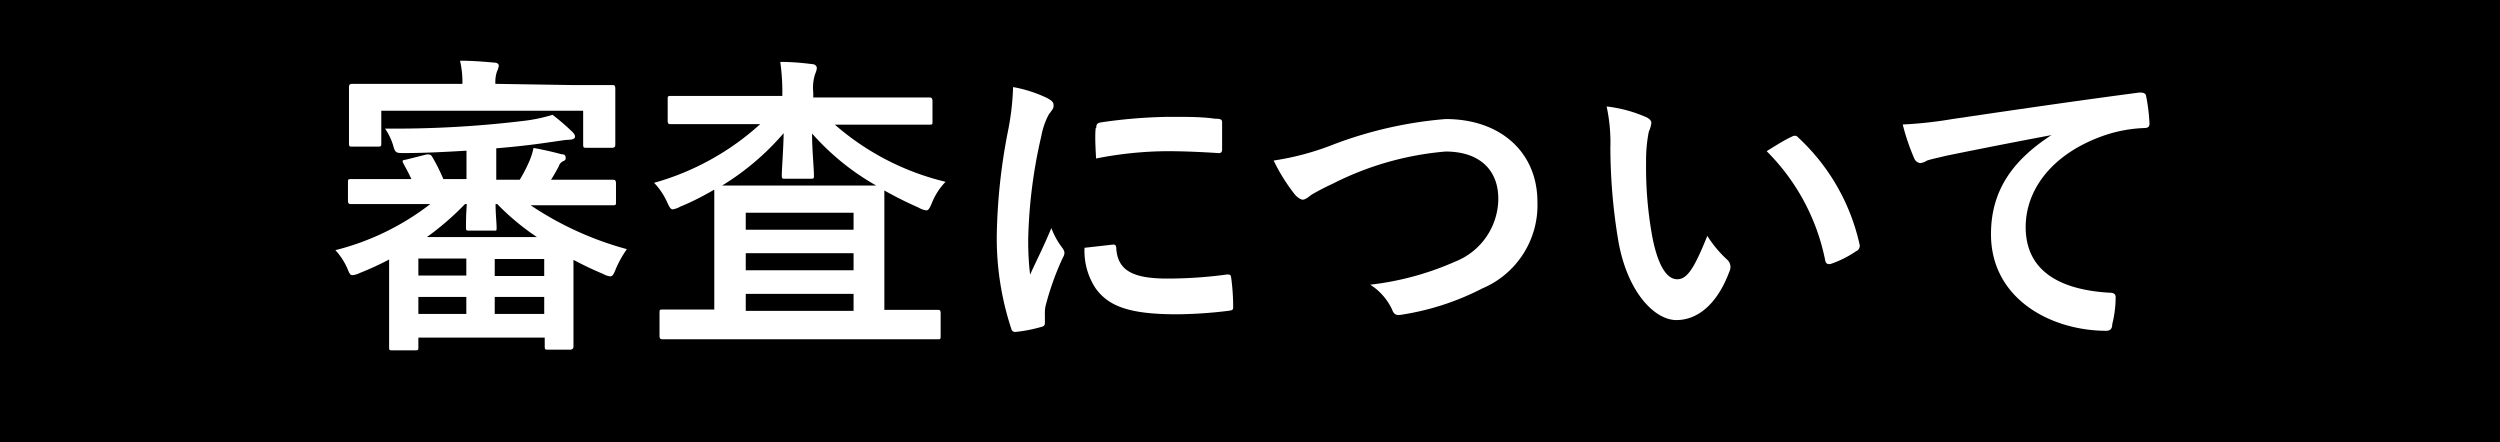 <svg xmlns="http://www.w3.org/2000/svg" viewBox="0 0 147 26"><defs><style>.cls-1{fill:#fff;}</style></defs><rect width="147" height="26"/><path class="cls-1" d="M23,12c-1.66,0-2.23,0-2.34,0s-.2,0-.2-.2V10.75c0-.2,0-.22.2-.22s.68,0,2.34,0h1.19c-.15-.33-.29-.58-.44-.86s-.07-.24.15-.29l1.19-.3c.19,0,.24,0,.33.15a11.15,11.15,0,0,1,.65,1.3h1.36V8.86C26.24,8.93,25,9,23.76,9c-.46,0-.52,0-.64-.44a3.54,3.54,0,0,0-.48-1,62.83,62.83,0,0,0,8.21-.46,9.27,9.27,0,0,0,1.64-.35,13.78,13.78,0,0,1,1.16,1c.13.13.16.2.16.29s-.09.17-.38.18-.61.08-1.16.15c-1,.15-2,.26-3.09.35v1.85h1.38a8.81,8.81,0,0,0,.59-1.15,3.84,3.84,0,0,0,.22-.72c.62.11,1.17.24,1.65.37.19,0,.24.09.24.2s0,.15-.17.22a.47.47,0,0,0-.23.28c-.15.29-.3.55-.46.8h1.28c1.66,0,2.23,0,2.34,0s.2,0,.2.22v1.08c0,.18,0,.2-.2.2s-.68,0-2.34,0H31.2a19.13,19.13,0,0,0,5.66,2.58,6.24,6.24,0,0,0-.64,1.14c-.13.33-.2.46-.33.46a1.07,1.07,0,0,1-.44-.15c-.61-.25-1.18-.53-1.73-.82v2.15c0,2.29,0,2.82,0,2.91s0,.22-.21.22H32.23c-.18,0-.2,0-.2-.22v-.49H24.6v.55c0,.18,0,.2-.2.2H23.08c-.18,0-.2,0-.2-.2s0-.62,0-3V15.26a17.82,17.82,0,0,1-1.72.79,1.25,1.25,0,0,1-.43.13c-.13,0-.18-.09-.27-.31a3.86,3.86,0,0,0-.74-1.16A15.15,15.15,0,0,0,25.3,12ZM33.57,5c1.68,0,2.28,0,2.41,0s.2,0,.2.22,0,.38,0,.79v.68c0,1.43,0,1.67,0,1.78s0,.22-.2.22H34.51c-.2,0-.22,0-.22-.22V6.51H22.42V8.4c0,.2,0,.22-.21.22H20.73c-.19,0-.21,0-.21-.22s0-.35,0-1.78V6.07c0-.54,0-.81,0-.92s0-.22.21-.22.73,0,2.4,0h4.06a5.56,5.56,0,0,0-.14-1.36c.66,0,1.34.05,2,.11.19,0,.28.09.28.18a1.18,1.18,0,0,1-.11.35,1.91,1.91,0,0,0-.09.72ZM27.42,16.2v-1H24.6v1Zm0,2.26v-1H24.6v1Zm4.15-4.52A14.46,14.46,0,0,1,29.24,12h-.1c0,.6.06,1.1.06,1.35s0,.21-.2.21H27.6c-.18,0-.2,0-.2-.21s0-.75.05-1.35h-.11a16.31,16.31,0,0,1-2.24,1.94Zm-2.48,1.29v1H32v-1ZM32,18.46v-1H29.09v1Z"/><path class="cls-1" d="M41.85,7.3c-1.69,0-2.28,0-2.39,0s-.2,0-.2-.18V5.86c0-.2,0-.22.2-.22s.7,0,2.39,0H46v0a12.7,12.7,0,0,0-.12-2c.66,0,1.24.05,1.87.13.18,0,.28.12.28.24a1.1,1.1,0,0,1-.1.34,2.65,2.65,0,0,0-.11,1.09v.29h4.41c1.7,0,2.28,0,2.39,0s.21,0,.21.22V7.15c0,.17,0,.18-.21.18s-.69,0-2.39,0H49.09a15.32,15.32,0,0,0,6.51,3.36,3.79,3.79,0,0,0-.79,1.21c-.15.35-.21.47-.35.47A1.24,1.24,0,0,1,54,12.2a21.65,21.65,0,0,1-2-1c0,.26,0,.87,0,1.93v5.09h.87c1.6,0,2.15,0,2.26,0s.18,0,.18.2v1.32c0,.19,0,.21-.18.21s-.66,0-2.26,0H41.24c-1.6,0-2.15,0-2.26,0s-.2,0-.2-.21V18.4c0-.18,0-.2.2-.2s.66,0,2.26,0H42V13.15c0-1.12,0-1.72,0-2-.66.38-1.33.73-2,1a1.32,1.32,0,0,1-.44.16c-.13,0-.2-.13-.35-.46a4,4,0,0,0-.75-1.1A15.49,15.49,0,0,0,44.7,7.3Zm4.32,3.21c-.18,0-.2,0-.2-.2,0-.41.09-1.43.11-2.48a15.22,15.22,0,0,1-3.62,3.08c.31,0,.95,0,2.18,0h4.78c1.12,0,1.75,0,2.1,0a14.61,14.61,0,0,1-3.77-3.06c0,1,.11,2.05.11,2.46,0,.18,0,.2-.2.2Zm-2.32,2v1h6.34v-1Zm6.34,3.38v-1H43.85v1Zm0,2.39v-1H43.85v1Z"/><path class="cls-1" d="M61.52,5.74c.32.16.43.27.43.44s0,.18-.28.55A4.32,4.32,0,0,0,61.23,8,29.29,29.29,0,0,0,60.46,14a16.47,16.47,0,0,0,.11,2.15c.38-.85.71-1.45,1.25-2.74a4.55,4.55,0,0,0,.64,1.16.66.66,0,0,1,.13.27.56.56,0,0,1-.09.3,16.47,16.47,0,0,0-1,2.77,1.91,1.91,0,0,0-.06.57c0,.22,0,.37,0,.51s-.07.21-.24.24a8.42,8.42,0,0,1-1.51.29c-.12,0-.2-.07-.23-.2a17,17,0,0,1-.85-5.47,34.38,34.38,0,0,1,.63-6,15.58,15.58,0,0,0,.33-2.73A7.82,7.82,0,0,1,61.52,5.74Zm3.94,8.64c.14,0,.18.08.18.28.11,1.26,1,1.72,3,1.72a26,26,0,0,0,3.51-.24c.18,0,.22,0,.25.24A12.64,12.64,0,0,1,72.51,18c0,.22,0,.24-.31.28a26.1,26.1,0,0,1-3,.2c-2.72,0-4-.44-4.78-1.53a4,4,0,0,1-.65-2.38Zm-1-6.86c0-.22.07-.28.25-.32a29.86,29.86,0,0,1,4-.33c1.11,0,2,0,2.72.11.39,0,.43.06.43.24,0,.55,0,1,0,1.56,0,.17-.07.24-.24.22-1.1-.07-2.06-.11-3-.11a21.94,21.94,0,0,0-4.17.43C64.39,8.29,64.39,7.83,64.43,7.52Z"/><path class="cls-1" d="M78.42,8.49A24,24,0,0,1,85,7c3.28,0,5.4,2,5.4,4.86a5.31,5.31,0,0,1-3.24,5.1,15.46,15.46,0,0,1-4.66,1.53c-.37.07-.52.05-.65-.3a3.48,3.48,0,0,0-1.28-1.45,17.07,17.07,0,0,0,5-1.36,4,4,0,0,0,2.53-3.65C88.12,10,87,8.91,85,8.91a17.93,17.93,0,0,0-6.63,1.89,14.1,14.1,0,0,0-1.27.66c-.26.22-.41.28-.5.28s-.33-.11-.53-.39a10.78,10.78,0,0,1-1.18-1.91A16,16,0,0,0,78.42,8.49Z"/><path class="cls-1" d="M96.8,6.89c.17.08.3.2.3.33a1.7,1.7,0,0,1-.15.52,8.59,8.59,0,0,0-.16,1.8,22.54,22.54,0,0,0,.33,4.18c.25,1.45.73,2.7,1.5,2.7.59,0,1-.64,1.77-2.55a6.87,6.87,0,0,0,1.18,1.41.58.58,0,0,1,.12.68c-.69,1.87-1.83,2.86-3.12,2.86S95.63,17.14,95.13,14a33.64,33.64,0,0,1-.44-5.34,10,10,0,0,0-.22-2.4A8.12,8.12,0,0,1,96.8,6.89Zm8.53,1.16a.53.53,0,0,1,.2-.07.27.27,0,0,1,.21.11,12.15,12.15,0,0,1,3.6,6.27.34.34,0,0,1-.2.41,6.11,6.11,0,0,1-1.44.73c-.22.08-.35,0-.38-.2a12.5,12.5,0,0,0-3.44-6.41C104.58,8.45,105,8.2,105.33,8.05Z"/><path class="cls-1" d="M120.65,7.94c-2.24.42-4.21.81-6.18,1.21-.7.17-.88.2-1.16.29a.92.92,0,0,1-.4.15.44.44,0,0,1-.35-.27,12.87,12.87,0,0,1-.68-2A24.11,24.11,0,0,0,114.8,7c2.26-.33,6.31-.94,11-1.56.28,0,.37.07.39.2a10.86,10.86,0,0,1,.2,1.62c0,.22-.11.27-.35.27a8.22,8.22,0,0,0-2.24.41c-3.13,1.06-4.69,3.21-4.69,5.41,0,2.37,1.69,3.66,4.89,3.86.29,0,.4.07.4.27a6.45,6.45,0,0,1-.2,1.58c0,.28-.13.39-.35.39-3.23,0-6.78-1.86-6.78-5.68,0-2.6,1.31-4.36,3.53-5.81Z"/></svg>